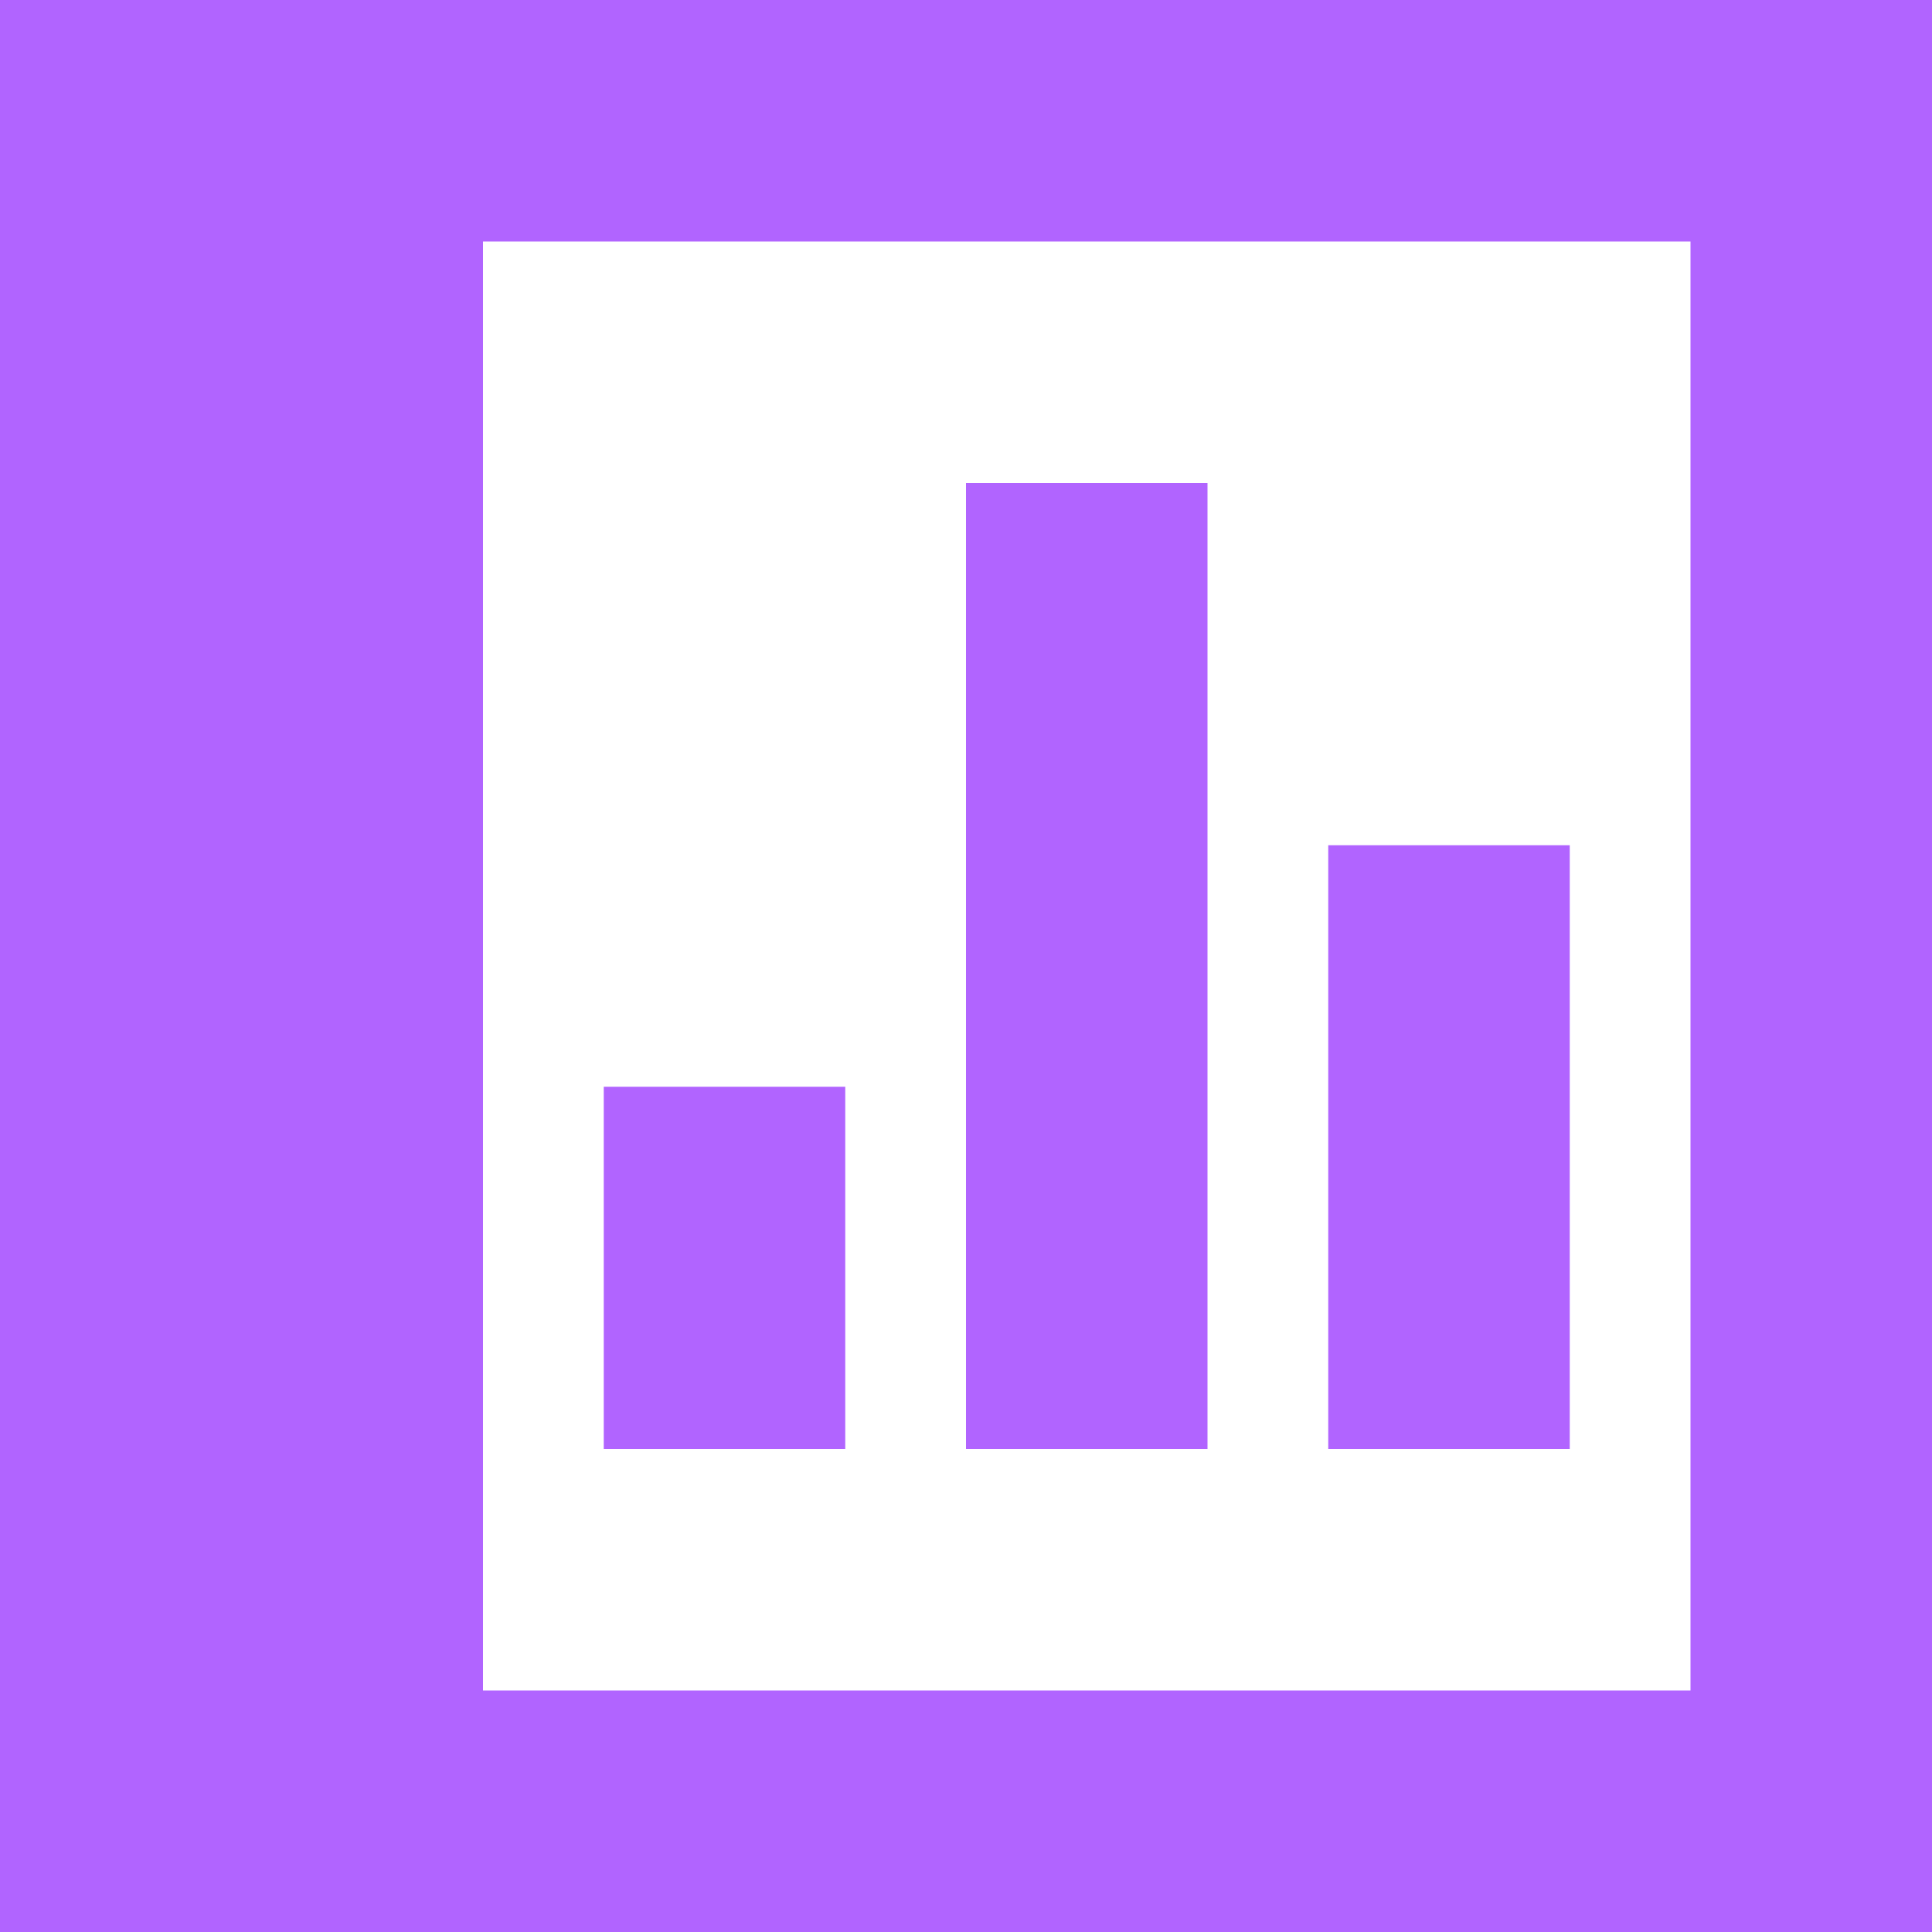 <svg width="16" height="16" viewBox="0 0 16 16" fill="none" xmlns="http://www.w3.org/2000/svg">
<path fill-rule="evenodd" clip-rule="evenodd" d="M0 0H3H4H14H15H16V16H15H14H4H0V0ZM14 2V14H4V2H14ZM5 9V12H7V9H5ZM8 12V4H10V12H8ZM11 7V12H13V7H11Z" fill="#B164FF"/>
</svg>
